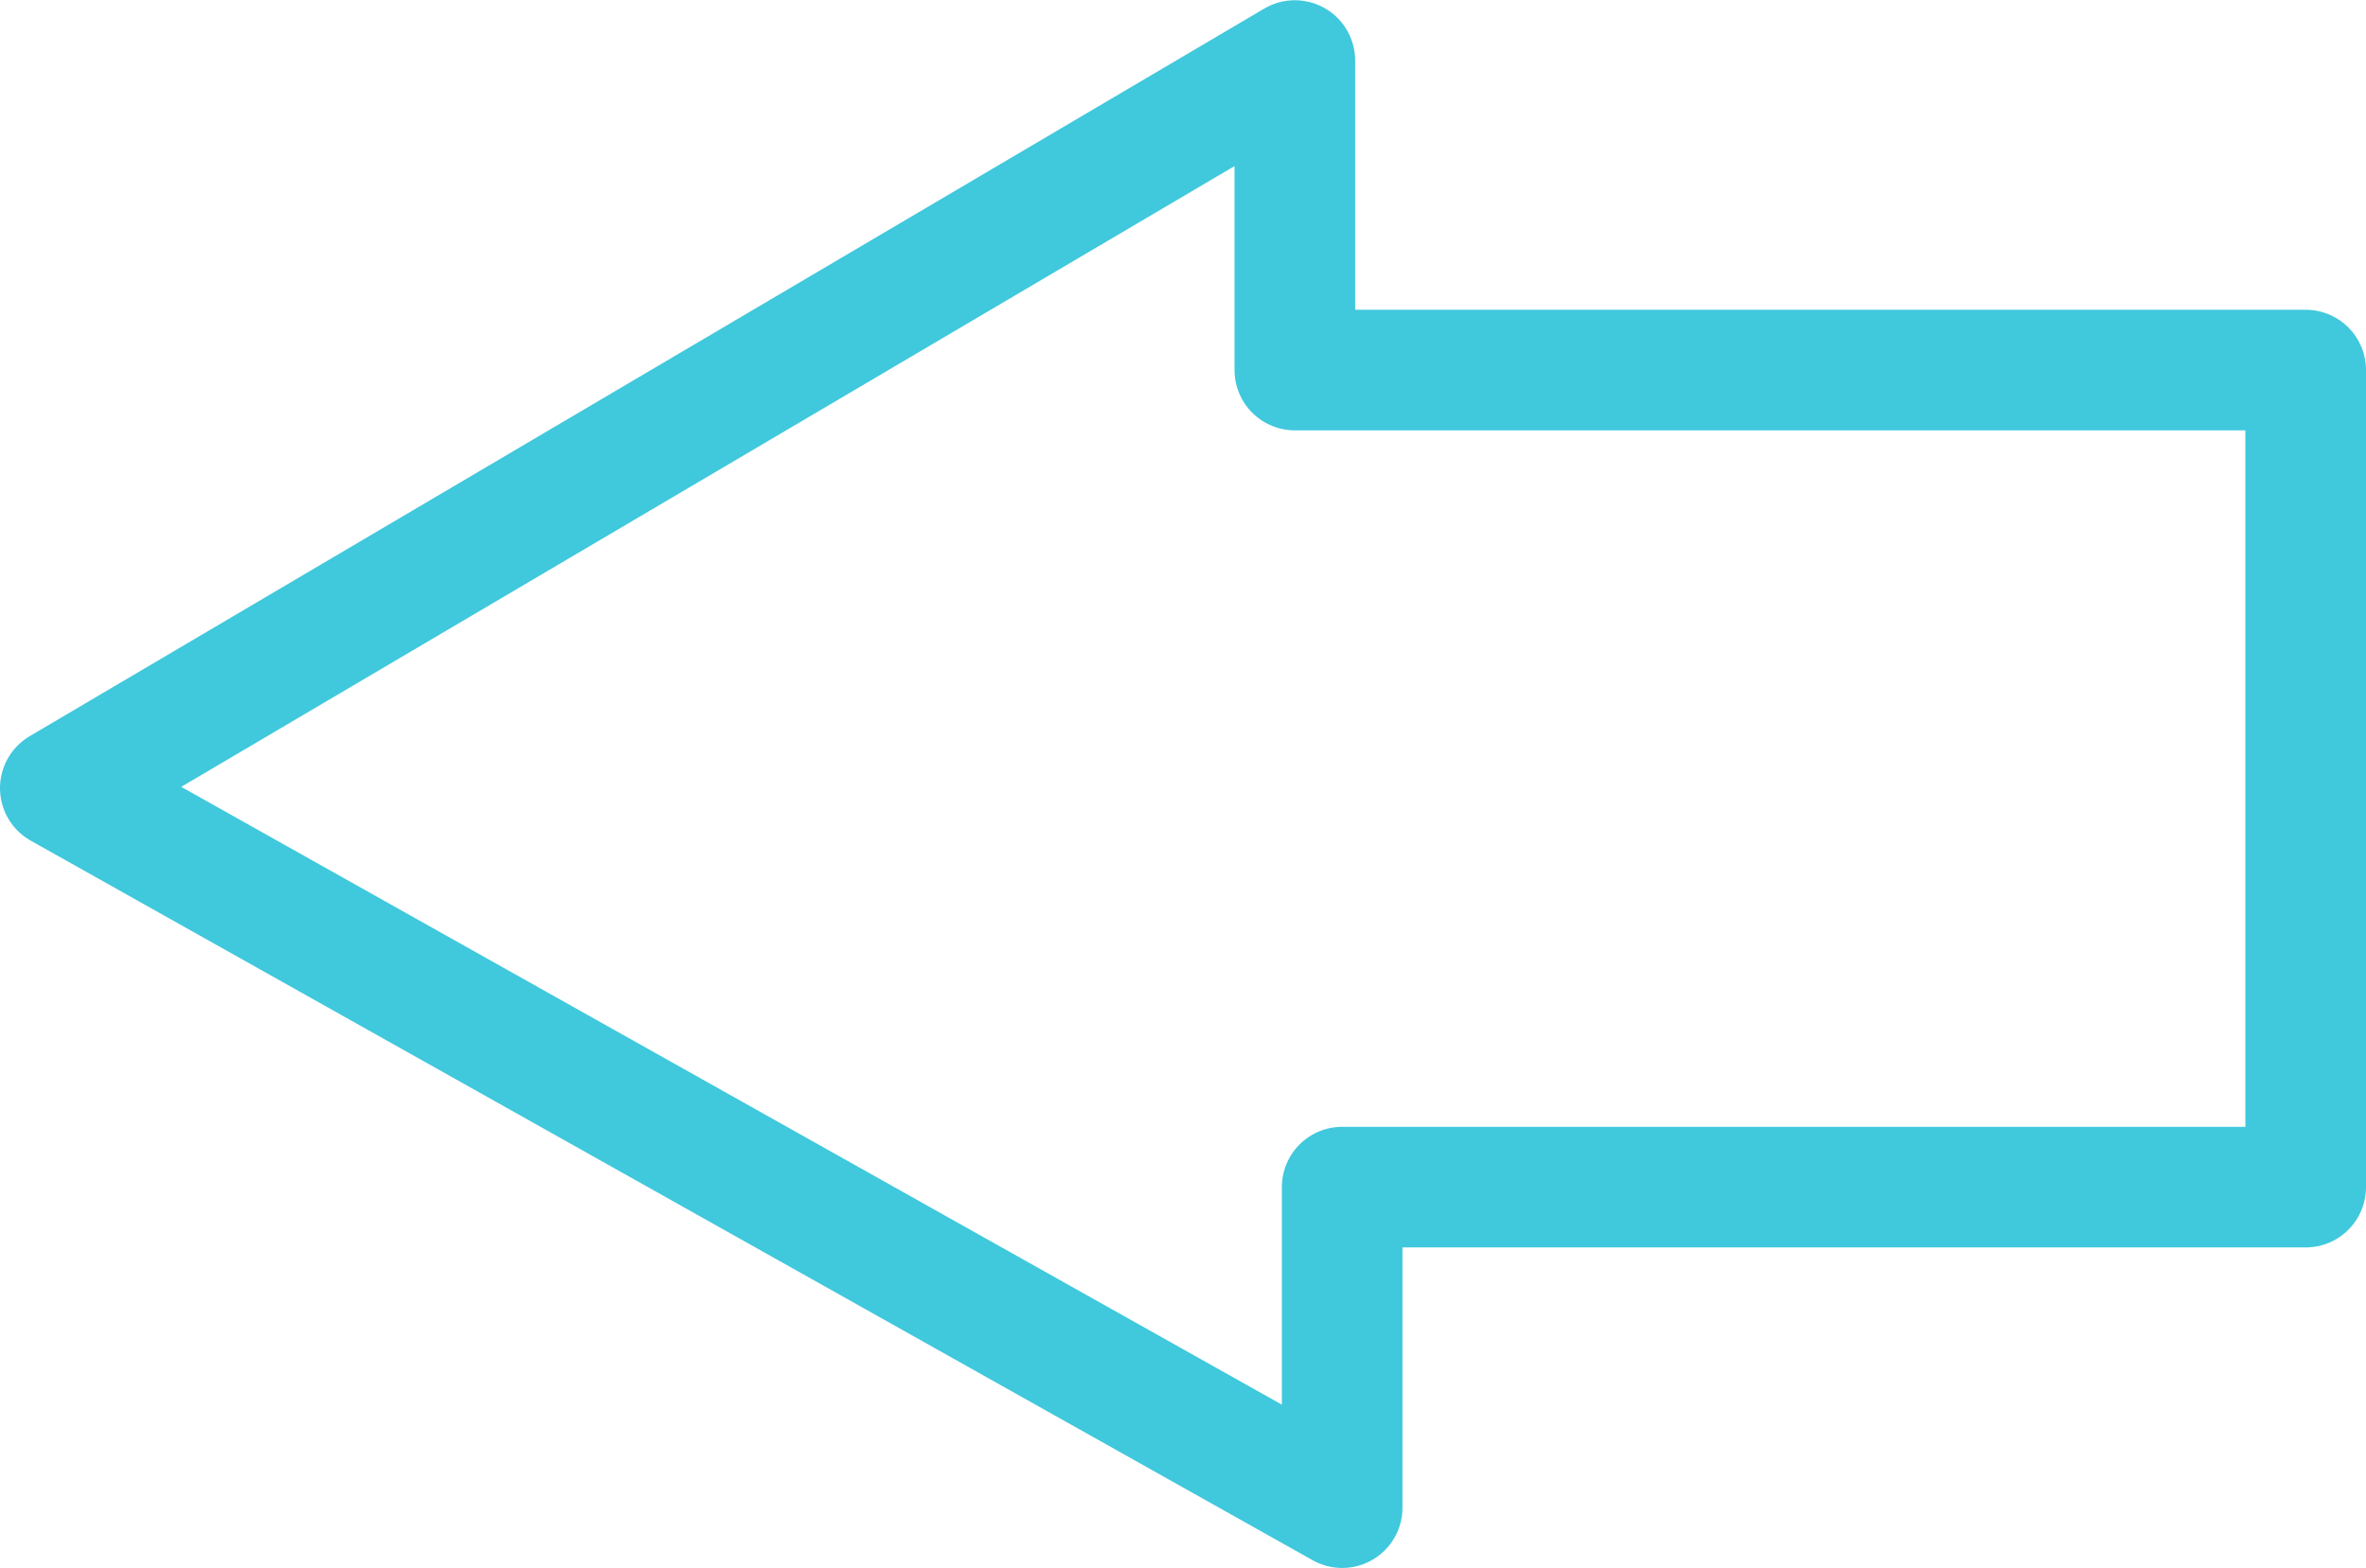 <svg xmlns="http://www.w3.org/2000/svg" width="58.852" height="39" viewBox="0 0 58.852 39">
  <g id="Back_button" data-name="Back button" transform="translate(1.5 1.5)">
    <path id="Path_226" data-name="Path 226" d="M57.352,54.226V33.9H32.208v-7.7L1.5,44.3l31.885,17.9V54.226Z" transform="translate(-1.5 -26.194)" fill="none" stroke="#40c8dd" stroke-linejoin="round" stroke-width="3"/>
  </g>
</svg>
